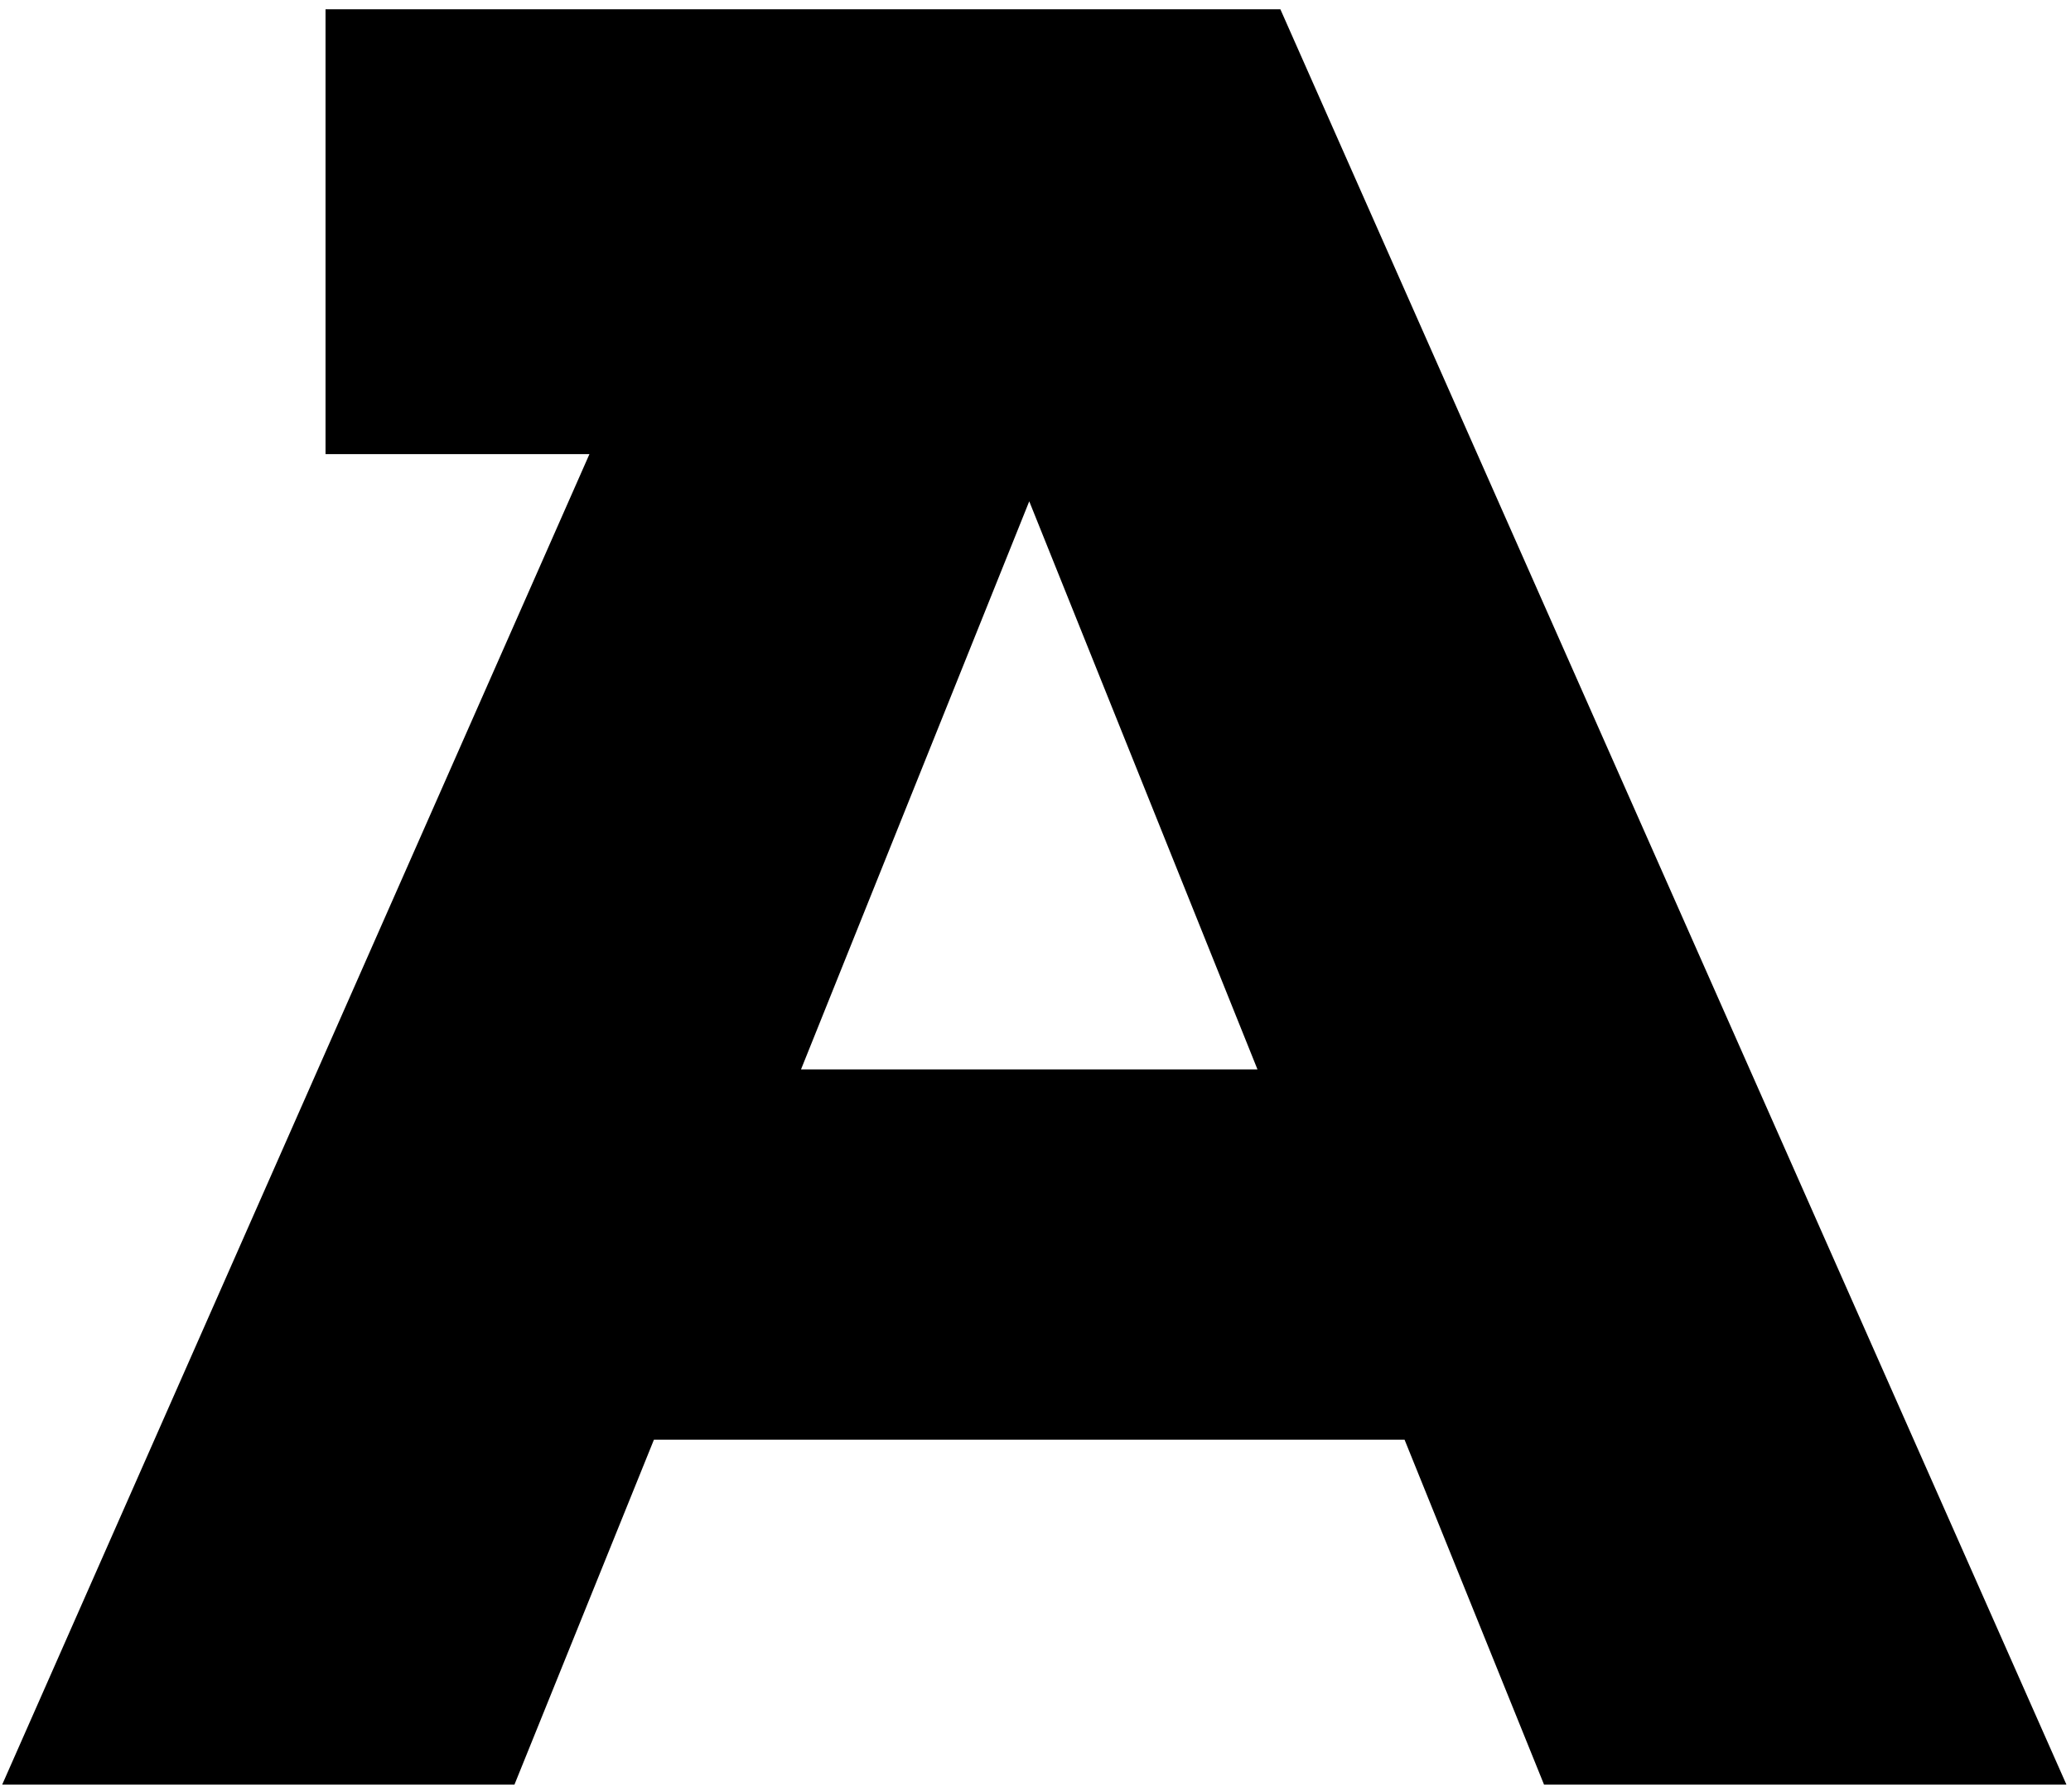 <svg xmlns="http://www.w3.org/2000/svg" id="Layer_1" viewBox="0 0 245 212"><path d="M151.47,1.1H38.51v52.62h31.22L.26,211.1h60.6l16.5-40.8h88.8l16.5,40.8h61.8L151.47,1.1ZM94.76,126.5l27-67.2,27,67.2h-54Z"></path></svg>